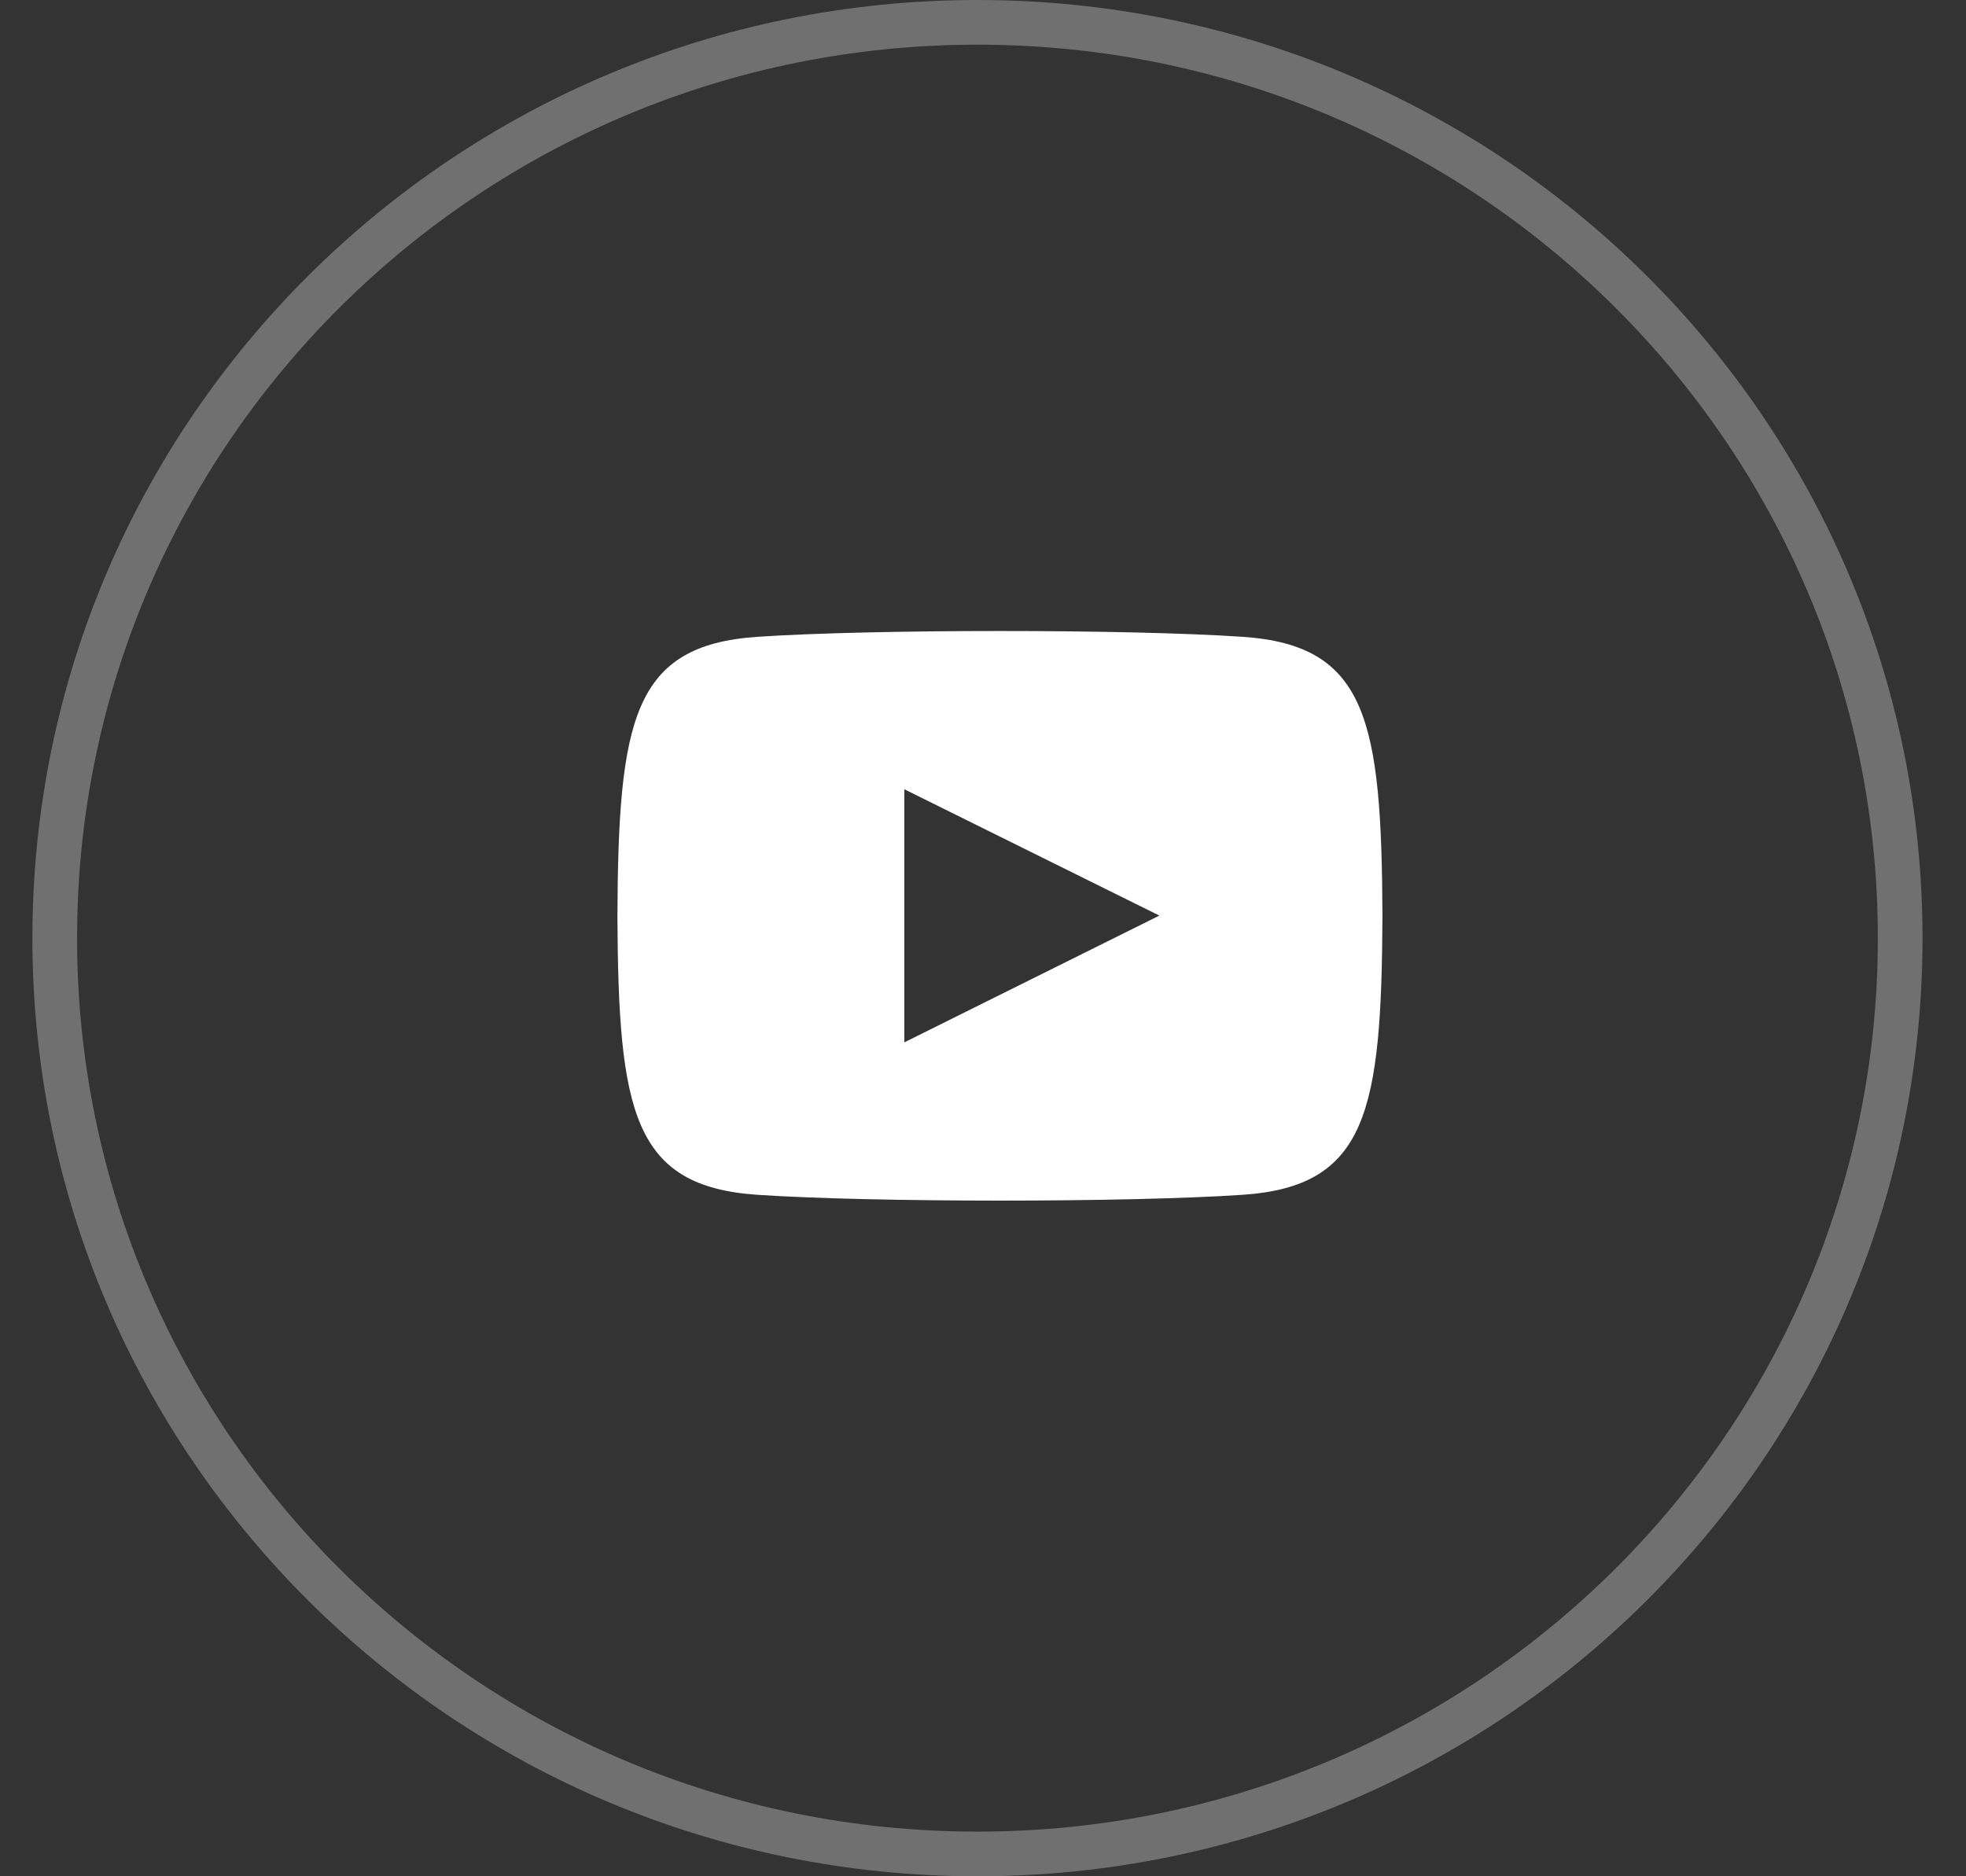 <svg width="66" height="63" viewBox="0 0 44 42" fill="none" xmlns="http://www.w3.org/2000/svg">
  <rect x="0" y="0" width="44" height="42" fill="#333333" stroke="none"/>
  <path opacity="0.3"
      d="M42.527 21C42.527 32.319 33.284 41.5 21.876 41.5C10.467 41.5 1.225 32.319 1.225 21C1.225 9.682 10.467 0.5 21.876 0.5C33.284 0.5 42.527 9.682 42.527 21Z"
      stroke="white" />
  <g clip-path="url(#clip0_335_10270)">
    <path
        d="M27.812 14.255C25.241 14.081 19.514 14.082 16.947 14.255C14.166 14.444 13.839 16.111 13.818 20.5C13.839 24.881 14.164 26.555 16.947 26.745C19.515 26.918 25.241 26.919 27.812 26.745C30.592 26.556 30.92 24.889 30.94 20.5C30.92 16.119 30.595 14.444 27.812 14.255ZM20.239 23.333V17.667L25.947 20.495L20.239 23.333Z"
        fill="white" />
  </g>
  <defs>
    <clipPath id="clip0_335_10270">
      <rect width="17.122" height="17" fill="white" transform="translate(13.818 12)" />
    </clipPath>
  </defs>
</svg>